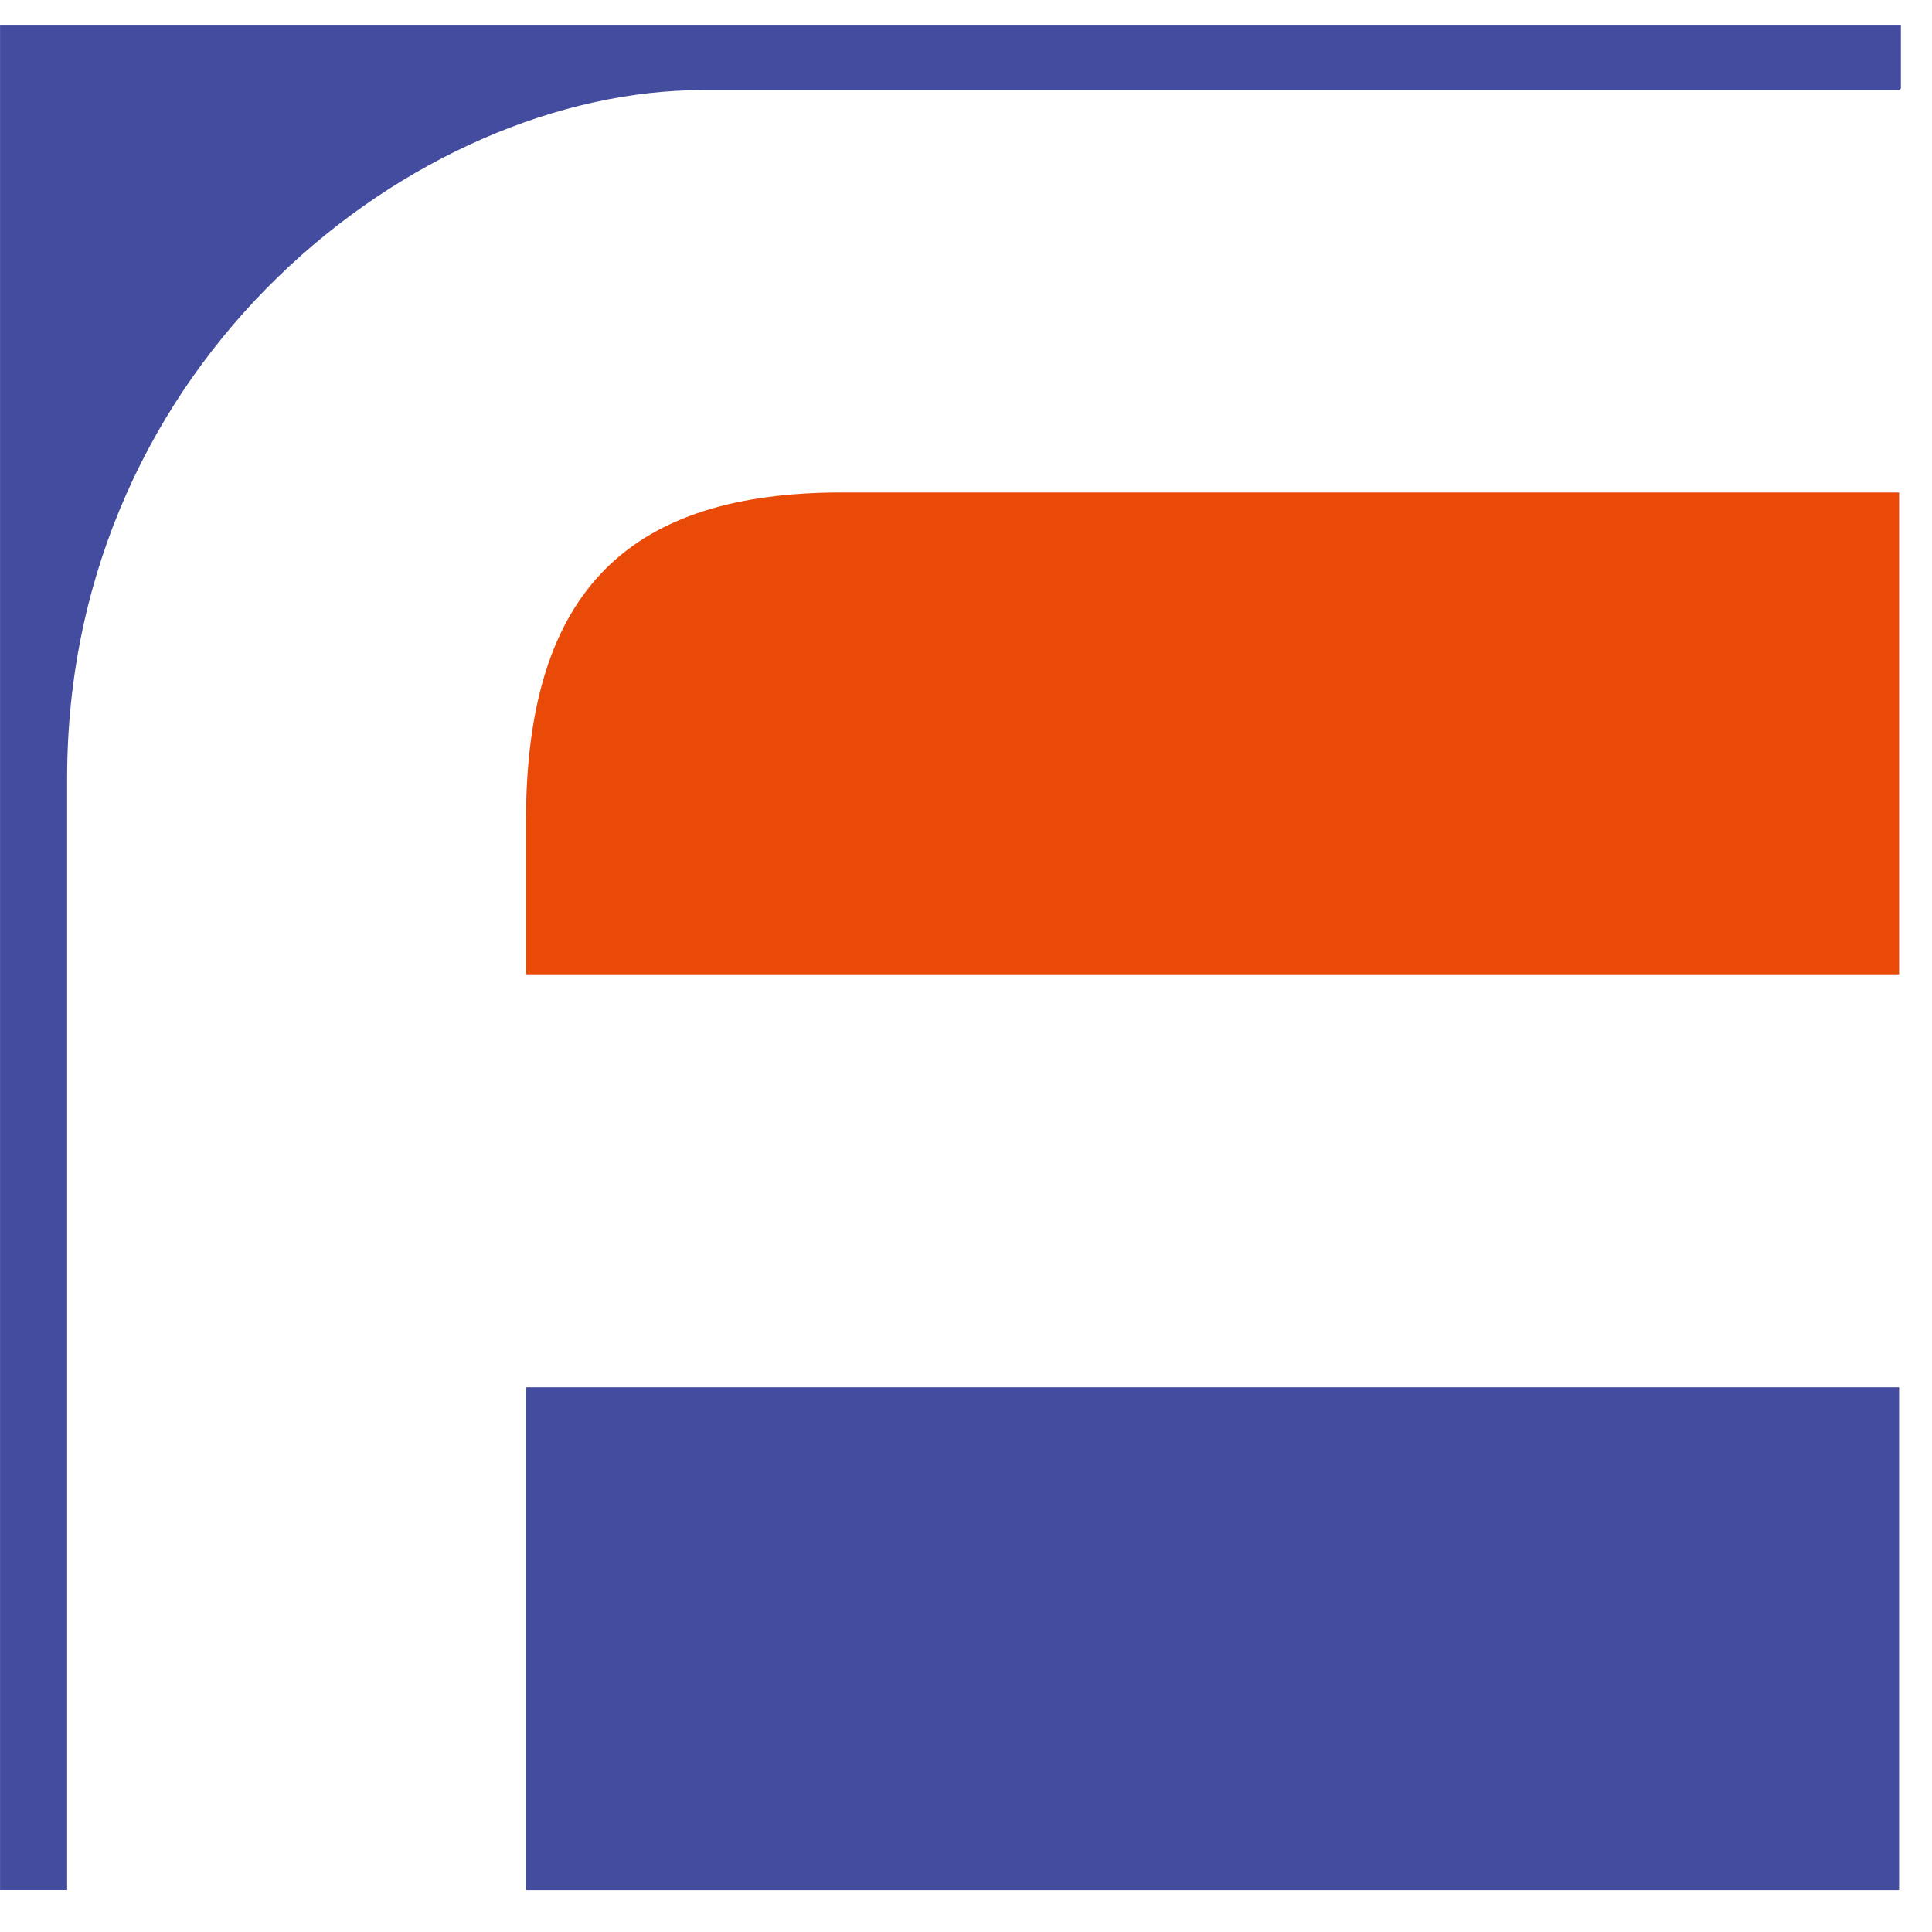 <svg xmlns="http://www.w3.org/2000/svg" version="1.1" xmlns:xlink="http://www.w3.org/1999/xlink" width="1000" height="1000"><rect width="100%" height="100%" fill="#333333" stroke="none"/><g clip-path="url(#SvgjsClipPath1471)"><rect width="1000" height="1000" fill="#ffffff"></rect><g transform="matrix(25.641,0,0,25.641,0,12.821)"><svg xmlns="http://www.w3.org/2000/svg" version="1.1" xmlns:xlink="http://www.w3.org/1999/xlink" width="39" height="38"><svg width="39" height="38" viewBox="0 0 39 38" fill="none" xmlns="http://www.w3.org/2000/svg">
<path d="M38.336 1.318H14.181C8.409 1.318 1.355 6.769 1.355 15.213V37.658H0.001V3.05176e-05H38.372V1.283L38.336 1.318Z" fill="#434C9E"></path>
<path d="M10.618 19.168V16.068C10.618 11.365 12.755 9.441 16.995 9.441H38.336V19.168H10.618Z" fill="#E94A08"></path>
<rect x="10.618" y="27.505" width="27.718" height="10.154" fill="#434C9E"></rect>
</svg></svg></g></g><defs><clipPath id="SvgjsClipPath1471"><rect width="1000" height="1000" x="0" y="0" rx="0" ry="0"></rect></clipPath></defs></svg>